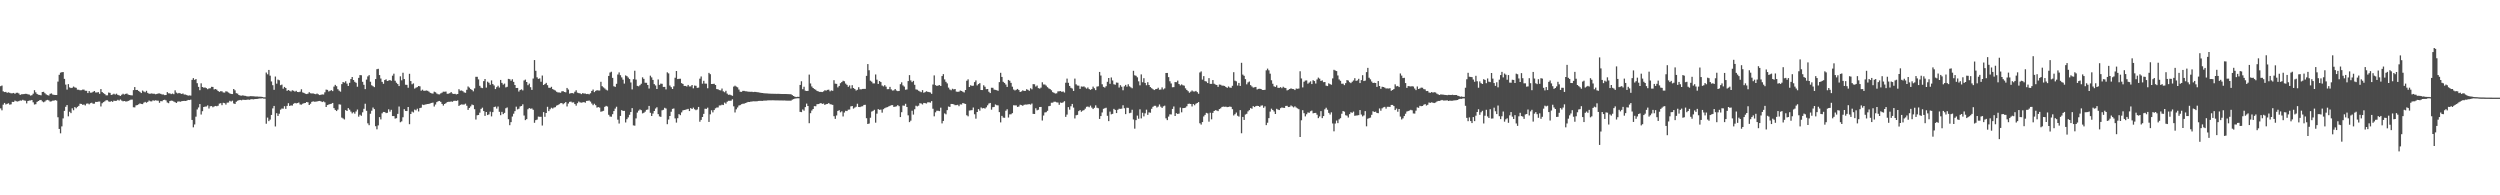<?xml version="1.0" encoding="UTF-8"?>
<svg xmlns="http://www.w3.org/2000/svg" width="1920" height="150">
  <path d="M0 66.190h1v17.082H0zM1 65.707h1v19.025H1zM2 70.134h1v10.252H2zM3 70.708h1v8.363H3zM4 70.573h1v9.680H4zM5 71.260h1v8.535H5zM6 70.896h1v8.416H6zM7 71.267h1v9.130H7zM8 71.674h1v8.448H8zM9 71.638h1v6.583H9zM10 71.361h1v6.960H10zM11 72.034h1v5.230H11zM12 71.255h1v6.526H12zM13 71.221h1v6.757H13zM14 71.766h1v5.910H14zM15 72.887h1v4.280H15zM16 72.395h1v4.919H16zM17 72.345h1v4.319H17zM18 72.231h1v4.928H18zM19 72.054h1v5.326H19zM20 72.073h1v7.336H20zM21 72.434h1v5.122H21zM22 72.668h1v4.546H22zM23 73.428h1v3.747H23zM24 73.112h1v3.662H24zM25 71.926h1v6.686H25zM26 69.273h1v11.025H26zM27 70.917h1v9.119H27zM28 72.139h1v6.077H28zM29 72.768h1v4.809H29zM30 72.915h1v4.054H30zM31 73.190h1v3.582H31zM32 70.660h1v7.237H32zM33 70.489h1v8.068H33zM34 71.562h1v6.420H34zM35 72.523h1v4.539H35zM36 73.050h1v3.662H36zM37 73.359h1v3.733H37zM38 72.029h1v6.001H38zM39 71.729h1v6.111H39zM40 72.576h1v4.720H40zM41 72.858h1v4.381H41zM42 72.947h1v3.955H42zM43 72.942h1v4.298H43zM44 62.663h1v27.391H44zM45 57.452h1v41.582H45zM46 55.822h1v46.585H46zM47 55.424h1v41.648H47zM48 55.337h1v35.617H48zM49 60.562h1v24.566H49zM50 64.989h1v17.054H50zM51 68.839h1v11.852H51zM52 64.611h1v24.722H52zM53 67.131h1v18.705H53zM54 67.641h1v19.261H54zM55 67.401h1v15.800H55zM56 66.472h1v18.219H56zM57 67.122h1v15.104H57zM58 67.456h1v15.697H58zM59 68.852h1v13.202H59zM60 68.923h1v12.371H60zM61 69.319h1v10.368H61zM62 69.278h1v10.547H62zM63 68.809h1v11.671H63zM64 68.834h1v11.465H64zM65 69.669h1v11.314H65zM66 69.759h1v9.858H66zM67 71.471h1v7.986H67zM68 69.923h1v10.188H68zM69 71.146h1v8.116H69zM70 71.100h1v7.794H70zM71 70.528h1v9.119H71zM72 69.894h1v9.709H72zM73 70.992h1v7.253H73zM74 71.017h1v7.299H74zM75 70.752h1v7.276H75zM76 72.036h1v5.953H76zM77 68.420h1v13.342H77zM78 70.704h1v8.604H78zM79 71.503h1v6.935H79zM80 72.235h1v5.573H80zM81 73.226h1v3.779H81zM82 73.231h1v3.781H82zM83 71.049h1v6.878H83zM84 71.322h1v6.915H84zM85 72.906h1v4.745H85zM86 72.626h1v5.626H86zM87 71.983h1v5.306H87zM88 72.604h1v4.907H88zM89 71.926h1v5.489H89zM90 72.862h1v3.779H90zM91 73.224h1v4.038H91zM92 73.659h1v2.728H92zM93 72.778h1v4.500H93zM94 71.981h1v5.857H94zM95 72.617h1v4.944H95zM96 72.112h1v5.825H96zM97 71.832h1v6.070H97zM98 72.638h1v4.903H98zM99 72.961h1v4.074H99zM100 73.171h1v3.397H100zM101 73.270h1v3.227H101zM102 69.221h1v13.168H102zM103 66.884h1v15.573H103zM104 69.106h1v11.859H104zM105 69.054h1v11.641H105zM106 69.827h1v10.291H106zM107 70.532h1v8.869H107zM108 71.496h1v8.313H108zM109 69.523h1v10.471H109zM110 70.290h1v8.558H110zM111 70.841h1v7.377H111zM112 69.713h1v9.162H112zM113 71.299h1v6.958H113zM114 71.992h1v5.228H114zM115 71.947h1v5.878H115zM116 71.718h1v6.148H116zM117 71.965h1v5.074H117zM118 72.011h1v5.356H118zM119 72.421h1v4.598H119zM120 72.150h1v5.132H120zM121 71.761h1v5.548H121zM122 71.748h1v7.182H122zM123 72.089h1v5.589H123zM124 72.572h1v5.225H124zM125 72.558h1v4.298H125zM126 73.084h1v3.513H126zM127 72.949h1v4.177H127zM128 70.779h1v7.984H128zM129 71.704h1v7.556H129zM130 71.722h1v5.912H130zM131 72.292h1v4.953H131zM132 71.844h1v5.571H132zM133 72.366h1v5.599H133zM134 69.379h1v9.105H134zM135 71.111h1v7.977H135zM136 71.773h1v6.242H136zM137 71.391h1v6.491H137zM138 71.748h1v6.361H138zM139 72.160h1v5.621H139zM140 71.757h1v5.788H140zM141 72.601h1v4.884H141zM142 72.583h1v4.987H142zM143 73.002h1v4.312H143zM144 73.469h1v3.294H144zM145 73.272h1v3.598H145zM146 73.444h1v3.099H146zM147 61.313h1v30.808H147zM148 60.004h1v37.801H148zM149 61.349h1v34.223H149zM150 60.715h1v28.885H150zM151 63.883h1v20.192H151zM152 66.708h1v15.834H152zM153 69.250h1v10.687H153zM154 64.000h1v23.969H154zM155 66.829h1v18.579H155zM156 67.337h1v14.839H156zM157 67.152h1v14.715H157zM158 67.703h1v14.076H158zM159 68.527h1v12.438H159zM160 67.896h1v15.468H160zM161 67.809h1v13.795H161zM162 66.662h1v14.809H162zM163 66.772h1v15.601H163zM164 68.660h1v13.088H164zM165 68.367h1v12.985H165zM166 68.868h1v12.737H166zM167 69.882h1v11.305H167zM168 70.541h1v9.007H168zM169 70.026h1v9.215H169zM170 70.152h1v10.655H170zM171 71.024h1v7.910H171zM172 71.134h1v8.084H172zM173 70.070h1v10.261H173zM174 70.370h1v8.501H174zM175 71.072h1v7.661H175zM176 71.706h1v5.729H176zM177 72.144h1v5.816H177zM178 72.228h1v5.102H178zM179 68.351h1v11.099H179zM180 69.386h1v10.490H180zM181 71.581h1v6.553H181zM182 71.899h1v5.463H182zM183 72.961h1v4.001H183zM184 73.380h1v3.383H184zM185 73.460h1v3.600H185zM186 73.196h1v3.406H186zM187 73.499h1v3.211H187zM188 73.604h1v3.143H188zM189 73.956h1v2.705H189zM190 74.075h1v2.383H190zM191 73.993h1v2.637H191zM192 73.810h1v2.504H192zM193 73.881h1v2.236H193zM194 73.940h1v2.378H194zM195 74.023h1v2.090H195zM196 74.142h1v1.909H196zM197 74.066h1v1.902H197zM198 74.231h1v1.534H198zM199 74.242h1v1.369H199zM200 74.313h1v1.305H200zM201 74.428h1v1.028H201zM202 74.723h1v1.000H202zM203 74.757h1v1.000H203zM204 55.705h1v39.339H204zM205 57.067h1v33.255H205zM206 53.721h1v39.320H206zM207 58.131h1v33.740H207zM208 62.585h1v25.686H208zM209 65.437h1v17.791H209zM210 68.978h1v12.364H210zM211 58.754h1v38.364H211zM212 64.247h1v22.715H212zM213 61.146h1v27.869H213zM214 61.665h1v25.699H214zM215 65.428h1v18.789H215zM216 64.996h1v18.336H216zM217 68.104h1v15.363H217zM218 66.765h1v14.802H218zM219 67.584h1v16.027H219zM220 69.747h1v11.545H220zM221 69.122h1v10.140H221zM222 69.688h1v11.689H222zM223 70.246h1v10.696H223zM224 69.319h1v11.808H224zM225 69.660h1v10.053H225zM226 70.345h1v8.684H226zM227 69.729h1v9.661H227zM228 70.667h1v8.471H228zM229 70.766h1v8.002H229zM230 70.415h1v9.808H230zM231 68.536h1v11.865H231zM232 70.953h1v8.737H232zM233 71.386h1v7.865H233zM234 71.981h1v7.132H234zM235 72.247h1v6.077H235zM236 71.924h1v6.686H236zM237 70.802h1v9.826H237zM238 71.626h1v8.045H238zM239 71.793h1v6.427H239zM240 71.727h1v6.084H240zM241 72.112h1v6.027H241zM242 72.370h1v5.736H242zM243 71.851h1v6.088H243zM244 72.425h1v5.219H244zM245 73.004h1v4.520H245zM246 72.762h1v5.068H246zM247 72.505h1v5.873H247zM248 72.620h1v5.230H248zM249 70.933h1v7.663H249zM250 68.822h1v13.378H250zM251 69.008h1v11.662H251zM252 70.253h1v10.025H252zM253 69.738h1v10.197H253zM254 69.205h1v10.478H254zM255 70.010h1v9.018H255zM256 66.534h1v16.512H256zM257 65.170h1v19.240H257zM258 66.209h1v19.084H258zM259 68.509h1v15.679H259zM260 69.637h1v10.492H260zM261 70.386h1v9.947H261zM262 64.611h1v25.699H262zM263 62.984h1v27.981H263zM264 63.506h1v28.256H264zM265 62.421h1v22.119H265zM266 64.217h1v21.055H266zM267 65.993h1v17.054H267zM268 63.611h1v20.607H268zM269 60.718h1v25.008H269zM270 59.150h1v27.956H270zM271 61.448h1v24.701H271zM272 62.837h1v24.440H272zM273 63.613h1v21.987H273zM274 66.593h1v17.507H274zM275 59.818h1v29.771H275zM276 57.628h1v30.497H276zM277 57.804h1v31.128H277zM278 62.823h1v23.456H278zM279 65.135h1v18.414H279zM280 68.463h1v11.206H280zM281 61.121h1v23.971H281zM282 58.658h1v36.084H282zM283 57.690h1v38.453H283zM284 62.762h1v24.596H284zM285 65.467h1v19.563H285zM286 66.225h1v16.363H286zM287 66.939h1v16.855H287zM288 60.741h1v36.166H288zM289 53.121h1v46.221H289zM290 52.819h1v43.477H290zM291 57.674h1v32.271H291zM292 60.317h1v31.385H292zM293 62.865h1v24.159H293zM294 64.336h1v21.650H294zM295 61.485h1v24.559H295zM296 60.926h1v25.972H296zM297 62.196h1v24.438H297zM298 61.844h1v22.126H298zM299 61.439h1v24.326H299zM300 62.050h1v22.261H300zM301 58.115h1v31.000H301zM302 56.573h1v32.582H302zM303 62.016h1v29.080H303zM304 63.526h1v27.256H304zM305 64.545h1v22.900H305zM306 66.085h1v15.720H306zM307 58.644h1v35.278H307zM308 61.695h1v31.556H308zM309 55.879h1v34.163H309zM310 60.741h1v23.104H310zM311 65.092h1v20.092H311zM312 65.186h1v20.121H312zM313 67.385h1v14.786H313zM314 56.678h1v38.721H314zM315 62.247h1v25.299H315zM316 64.696h1v21.003H316zM317 64.048h1v22.312H317zM318 68.069h1v16.118H318zM319 67.348h1v17.407H319zM320 66.909h1v16.590H320zM321 66.060h1v19.522H321zM322 66.309h1v16.699H322zM323 69.621h1v13.058H323zM324 68.880h1v11.453H324zM325 69.745h1v10.966H325zM326 69.697h1v10.607H326zM327 69.500h1v10.581H327zM328 69.715h1v10.172H328zM329 70.393h1v9.357H329zM330 71.306h1v8.077H330zM331 71.674h1v7.404H331zM332 71.883h1v6.901H332zM333 70.390h1v11.403H333zM334 70.871h1v9.426H334zM335 71.848h1v6.574H335zM336 72.404h1v5.363H336zM337 72.485h1v5.019H337zM338 71.718h1v6.500H338zM339 71.155h1v8.672H339zM340 70.381h1v10.716H340zM341 70.454h1v9.398H341zM342 70.276h1v8.959H342zM343 72.038h1v6.358H343zM344 71.919h1v6.260H344zM345 71.551h1v6.631H345zM346 70.724h1v7.176H346zM347 71.844h1v6.356H347zM348 72.189h1v5.276H348zM349 72.025h1v5.344H349zM350 72.489h1v5.003H350zM351 72.171h1v4.932H351zM352 68.516h1v12.834H352zM353 69.619h1v10.902H353zM354 69.502h1v10.657H354zM355 70.017h1v10.300H355zM356 70.985h1v9.311H356zM357 71.260h1v8.352H357zM358 68.962h1v12.239H358zM359 66.380h1v18.022H359zM360 67.291h1v15.580H360zM361 68.404h1v13.314H361zM362 69.058h1v11.204H362zM363 70.134h1v10.629H363zM364 67.914h1v15.949H364zM365 58.967h1v32.822H365zM366 58.983h1v29.549H366zM367 60.974h1v27.324H367zM368 65.918h1v20.595H368zM369 67.314h1v16.317H369zM370 67.699h1v14.978H370zM371 62.311h1v22.966H371zM372 60.679h1v28.299H372zM373 67.294h1v18.732H373zM374 62.720h1v25.637H374zM375 63.531h1v24.335H375zM376 65.094h1v20.668H376zM377 61.750h1v27.665H377zM378 64.556h1v21.572H378zM379 65.643h1v16.567H379zM380 68.399h1v13.449H380zM381 66.955h1v16.450H381zM382 65.829h1v16.004H382zM383 67.236h1v18.615H383zM384 61.400h1v27.070H384zM385 63.620h1v22.277H385zM386 64.996h1v22.669H386zM387 64.185h1v22.502H387zM388 67.113h1v16.038H388zM389 66.644h1v15.894H389zM390 60.555h1v30.993H390zM391 60.848h1v35.301H391zM392 62.025h1v31.763H392zM393 60.860h1v28.627H393zM394 62.860h1v24.509H394zM395 65.266h1v20.110H395zM396 67.559h1v14.383H396zM397 67.520h1v16.475H397zM398 70.310h1v13.211H398zM399 69.127h1v12.641H399zM400 68.619h1v12.804H400zM401 69.422h1v10.710H401zM402 61.821h1v26.896H402zM403 61.123h1v31.117H403zM404 62.995h1v28.496H404zM405 65.449h1v18.460H405zM406 64.194h1v18.798H406zM407 66.953h1v16.562H407zM408 69.024h1v14.278H408zM409 60.326h1v23.978H409zM410 46.117h1v48.169H410zM411 54.394h1v37.844H411zM412 59.386h1v32.454H412zM413 60.571h1v28.970H413zM414 60.201h1v29.515H414zM415 62.750h1v26.965H415zM416 57.992h1v38.402H416zM417 65.279h1v20.851H417zM418 64.549h1v25.177H418zM419 63.636h1v23.129H419zM420 65.408h1v16.590H420zM421 67.360h1v18.009H421zM422 67.490h1v16.409H422zM423 66.657h1v16.104H423zM424 68.399h1v14.935H424zM425 68.971h1v13.614H425zM426 69.511h1v12.808H426zM427 70.454h1v10.623H427zM428 70.979h1v9.689H428zM429 70.999h1v9.009H429zM430 71.230h1v8.011H430zM431 70.139h1v9.013H431zM432 69.985h1v10.078H432zM433 70.644h1v8.636H433zM434 70.928h1v7.482H434zM435 67.554h1v14.223H435zM436 68.779h1v10.732H436zM437 71.887h1v6.333H437zM438 71.503h1v6.544H438zM439 71.475h1v7.283H439zM440 71.782h1v6.800H440zM441 70.429h1v9.469H441zM442 69.328h1v11.822H442zM443 71.162h1v8.096H443zM444 71.510h1v6.441H444zM445 71.684h1v6.935H445zM446 72.318h1v6.519H446zM447 71.512h1v7.148H447zM448 71.846h1v6.548H448zM449 71.855h1v7.063H449zM450 72.253h1v5.264H450zM451 72.093h1v5.326H451zM452 72.439h1v4.791H452zM453 71.633h1v6.390H453zM454 69.862h1v9.659H454zM455 68.774h1v12.032H455zM456 70.745h1v8.929H456zM457 69.809h1v10.989H457zM458 69.267h1v13.388H458zM459 69.477h1v12.770H459zM460 69.550h1v13.079H460zM461 62.835h1v22.996H461zM462 66.183h1v19.304H462zM463 67.145h1v17.954H463zM464 67.962h1v14.102H464zM465 68.889h1v12.417H465zM466 69.461h1v12.346H466zM467 58.331h1v29.810H467zM468 55.687h1v33.806H468zM469 55.083h1v34.573H469zM470 59.789h1v27.894H470zM471 66.261h1v19.014H471zM472 66.689h1v16.738H472zM473 64.368h1v17.606H473zM474 57.250h1v34.678H474zM475 55.598h1v39.293H475zM476 57.742h1v31.309H476zM477 59.452h1v25.138H477zM478 61.187h1v24.001H478zM479 64.199h1v20.938H479zM480 57.891h1v36.166H480zM481 58.470h1v33.072H481zM482 59.569h1v30.579H482zM483 60.722h1v27.430H483zM484 63.352h1v22.669H484zM485 68.674h1v14.383H485zM486 60.802h1v35.514H486zM487 54.311h1v42.200H487zM488 61.127h1v29.787H488zM489 65.943h1v20.515H489zM490 66.286h1v18.705H490zM491 65.442h1v18.634H491zM492 64.297h1v20.346H492zM493 59.397h1v27.709H493zM494 60.553h1v26.054H494zM495 63.556h1v22.225H495zM496 63.581h1v20.794H496zM497 65.270h1v18.851H497zM498 67.969h1v13.401H498zM499 58.115h1v28.533H499zM500 59.459h1v29.631H500zM501 61.404h1v25.807H501zM502 64.622h1v20.616H502zM503 65.655h1v17.716H503zM504 68.372h1v14.026H504zM505 61.013h1v26.619H505zM506 65.163h1v24.237H506zM507 64.194h1v25.567H507zM508 64.350h1v20.410H508zM509 66.765h1v17.544H509zM510 66.728h1v16.047H510zM511 68.646h1v14.681H511zM512 55.527h1v39.842H512zM513 56.385h1v35.441H513zM514 65.707h1v23.385H514zM515 66.959h1v18.858H515zM516 68.358h1v15.260H516zM517 66.325h1v16.976H517zM518 59.697h1v31.245H518zM519 54.547h1v39.593H519zM520 60.741h1v30.018H520zM521 60.509h1v27.137H521zM522 60.484h1v27.984H522zM523 63.837h1v22.483H523zM524 64.465h1v20.318H524zM525 65.984h1v18.476H525zM526 65.975h1v18.295H526zM527 66.447h1v17.526H527zM528 65.222h1v18.393H528zM529 66.422h1v18.895H529zM530 66.337h1v16.670H530zM531 65.305h1v18.407H531zM532 67.825h1v14.802H532zM533 65.712h1v18.219H533zM534 65.916h1v18.718H534zM535 67.470h1v16.622H535zM536 67.284h1v14.829H536zM537 60.418h1v33.085H537zM538 58.708h1v33.333H538zM539 64.279h1v25.585H539zM540 62.061h1v25.395H540zM541 64.206h1v19.279H541zM542 64.281h1v19.332H542zM543 67.781h1v14.894H543zM544 55.962h1v37.665H544zM545 57.003h1v30.812H545zM546 64.497h1v20.176H546zM547 64.455h1v21.881H547zM548 64.304h1v20.224H548zM549 65.275h1v17.919H549zM550 68.406h1v14.157H550zM551 68.614h1v13.932H551zM552 69.200h1v11.799H552zM553 69.402h1v11.534H553zM554 68.015h1v12.344H554zM555 70.145h1v10.547H555zM556 70.853h1v7.929H556zM557 69.729h1v9.874H557zM558 71.867h1v6.253H558zM559 72.800h1v4.626H559zM560 72.668h1v4.761H560zM561 73.091h1v4.234H561zM562 73.563h1v2.744H562zM563 66.504h1v15.164H563zM564 65.781h1v20.586H564zM565 66.499h1v17.487H565zM566 67.051h1v15.473H566zM567 68.758h1v12.303H567zM568 70.473h1v10.293H568zM569 70.535h1v9.480H569zM570 69.798h1v9.851H570zM571 69.786h1v9.815H571zM572 70.070h1v9.100H572zM573 70.125h1v8.652H573zM574 70.404h1v7.858H574zM575 70.454h1v7.871H575zM576 70.502h1v7.565H576zM577 70.475h1v7.482H577zM578 70.702h1v7.077H578zM579 70.576h1v7.244H579zM580 70.612h1v7.230H580zM581 70.814h1v6.951H581zM582 70.912h1v6.585H582zM583 71.109h1v6.361H583zM584 71.299h1v6.150H584zM585 71.413h1v6.127H585zM586 71.555h1v5.766H586zM587 71.677h1v5.594H587zM588 71.713h1v5.528H588zM589 71.777h1v5.319H589zM590 71.876h1v5.203H590zM591 71.938h1v5.136H591zM592 72.002h1v5.040H592zM593 71.995h1v5.029H593zM594 72.036h1v5.042H594zM595 72.038h1v5.077H595zM596 72.066h1v5.049H596zM597 72.063h1v5.051H597zM598 72.082h1v5.058H598zM599 72.134h1v5.008H599zM600 72.176h1v4.990H600zM601 72.171h1v5.015H601zM602 72.201h1v4.981H602zM603 72.215h1v5.024H603zM604 72.231h1v5.070H604zM605 72.292h1v5.024H605zM606 72.327h1v4.992H606zM607 72.404h1v4.926H607zM608 73.071h1v3.484H608zM609 73.737h1v2.408H609zM610 74.304h1v1.433H610zM611 74.545h1v1.051H611zM612 74.357h1v1.094H612zM613 74.398h1v1.053H613zM614 65.206h1v20.705H614zM615 62.409h1v23.712H615zM616 68.518h1v15.532H616zM617 66.614h1v18.391H617zM618 69.649h1v12.614H618zM619 69.887h1v9.691H619zM620 69.779h1v11.605H620zM621 57.294h1v37.334H621zM622 64.117h1v22.806H622zM623 66.412h1v18.494H623zM624 67.589h1v16.114H624zM625 68.417h1v13.111H625zM626 68.896h1v12.703H626zM627 69.823h1v10.227H627zM628 70.182h1v9.723H628zM629 70.548h1v8.995H629zM630 70.576h1v8.544H630zM631 70.706h1v9.121H631zM632 70.141h1v9.387H632zM633 69.305h1v11.305H633zM634 69.566h1v10.385H634zM635 69.017h1v10.810H635zM636 68.855h1v10.316H636zM637 70.136h1v9.881H637zM638 69.443h1v10.776H638zM639 69.722h1v10.831H639zM640 61.585h1v27.656H640zM641 64.249h1v27.041H641zM642 64.423h1v24.230H642zM643 67.138h1v18.048H643zM644 65.980h1v18.643H644zM645 63.895h1v22.387H645zM646 63.018h1v22.488H646zM647 62.022h1v27.443H647zM648 62.437h1v24.008H648zM649 64.204h1v20.895H649zM650 65.158h1v20.167H650zM651 66.671h1v17.553H651zM652 65.593h1v18.512H652zM653 67.980h1v13.719H653zM654 65.412h1v16.013H654zM655 67.566h1v15.818H655zM656 68.367h1v14.287H656zM657 69.555h1v12.433H657zM658 68.978h1v10.705H658zM659 66.973h1v15.223H659zM660 68.612h1v13.642H660zM661 68.612h1v13.177H661zM662 68.307h1v13.305H662zM663 68.269h1v12.339H663zM664 68.234h1v12.264H664zM665 58.262h1v32.536H665zM666 49.196h1v46.059H666zM667 53.970h1v40.883H667zM668 61.972h1v28.467H668zM669 62.730h1v22.982H669zM670 64.030h1v21.140H670zM671 64.034h1v20.314H671zM672 57.175h1v37.050H672zM673 61.178h1v26.109H673zM674 64.465h1v19.352H674zM675 62.272h1v22.113H675zM676 63.041h1v21.156H676zM677 65.694h1v20.858H677zM678 66.371h1v17.494H678zM679 65.366h1v17.739H679zM680 66.573h1v15.997H680zM681 68.495h1v13.777H681zM682 68.477h1v13.280H682zM683 66.730h1v14.589H683zM684 68.633h1v12.184H684zM685 69.514h1v11.243H685zM686 69.379h1v12.747H686zM687 68.337h1v13.589H687zM688 69.553h1v12.101H688zM689 69.997h1v10.744H689zM690 69.818h1v11.719H690zM691 64.680h1v25.242H691zM692 63.229h1v22.962H692zM693 65.561h1v15.491H693zM694 66.488h1v14.699H694zM695 68.937h1v10.764H695zM696 68.715h1v13.436H696zM697 62.276h1v26.324H697zM698 57.692h1v36.095H698zM699 61.755h1v30.904H699zM700 63.096h1v21.959H700zM701 62.116h1v25.912H701zM702 65.110h1v18.807H702zM703 68.678h1v12.504H703zM704 68.916h1v12.818H704zM705 69.678h1v11.499H705zM706 70.230h1v9.025H706zM707 70.784h1v8.707H707zM708 69.212h1v11.025H708zM709 71.205h1v7.826H709zM710 70.768h1v8.430H710zM711 70.102h1v9.437H711zM712 70.507h1v8.093H712zM713 70.731h1v7.828H713zM714 71.004h1v7.869H714zM715 72.043h1v5.619H715zM716 64.936h1v18.569H716zM717 57.882h1v31.467H717zM718 65.396h1v20.868H718zM719 66.000h1v19.043H719zM720 65.680h1v19.361H720zM721 65.343h1v20.027H721zM722 66.067h1v16.619H722zM723 58.440h1v36.308H723zM724 56.932h1v35.940H724zM725 60.958h1v26.136H725zM726 62.807h1v24.990H726zM727 64.025h1v20.561H727zM728 67.289h1v14.527H728zM729 68.713h1v13.401H729zM730 69.301h1v10.526H730zM731 68.159h1v11.714H731zM732 68.658h1v11.492H732zM733 68.358h1v12.438H733zM734 70.363h1v10.359H734zM735 70.516h1v9.979H735zM736 70.397h1v11.174H736zM737 69.543h1v10.657H737zM738 69.850h1v10.421H738zM739 70.443h1v8.654H739zM740 71.027h1v8.464H740zM741 69.104h1v10.737H741zM742 61.995h1v26.526H742zM743 60.951h1v28.416H743zM744 66.806h1v18.073H744zM745 65.462h1v19.249H745zM746 65.934h1v18.668H746zM747 65.774h1v16.821H747zM748 63.055h1v24.706H748zM749 61.736h1v29.389H749zM750 65.607h1v20.433H750zM751 64.542h1v19.242H751zM752 63.821h1v21.158H752zM753 69.118h1v13.429H753zM754 69.182h1v14.049H754zM755 65.460h1v17.519H755zM756 66.600h1v16.809H756zM757 68.500h1v13.912H757zM758 68.346h1v12.550H758zM759 70.427h1v9.103H759zM760 71.500h1v7.578H760zM761 67.358h1v16.860H761zM762 67.440h1v14.871H762zM763 68.825h1v13.298H763zM764 69.038h1v11.167H764zM765 69.273h1v11.497H765zM766 69.711h1v11.245H766zM767 63.089h1v23.035H767zM768 55.891h1v38.125H768zM769 59.068h1v29.902H769zM770 62.837h1v27.485H770zM771 63.698h1v26.787H771zM772 64.909h1v20.153H772zM773 66.776h1v17.134H773zM774 61.409h1v28.858H774zM775 62.020h1v25.816H775zM776 63.661h1v24.095H776zM777 66.547h1v20.318H777zM778 68.749h1v12.074H778zM779 69.486h1v11.479H779zM780 68.932h1v12.014H780zM781 68.307h1v13.797H781zM782 69.184h1v12.612H782zM783 70.638h1v9.773H783zM784 70.189h1v10.545H784zM785 69.365h1v11.872H785zM786 69.825h1v10.684H786zM787 69.786h1v10.513H787zM788 68.500h1v11.826H788zM789 69.010h1v11.110H789zM790 69.717h1v10.282H790zM791 67.781h1v12.577H791zM792 68.600h1v10.909H792zM793 64.600h1v22.863H793zM794 64.703h1v22.827H794zM795 66.467h1v16.681H795zM796 65.687h1v19.030H796zM797 67.662h1v16.599H797zM798 68.044h1v14.108H798zM799 67.291h1v14.823H799zM800 63.160h1v29.423H800zM801 64.877h1v23.843H801zM802 64.938h1v21.440H802zM803 65.726h1v20.423H803zM804 66.957h1v18.130H804zM805 67.912h1v13.658H805zM806 68.394h1v12.916H806zM807 69.301h1v9.583H807zM808 70.779h1v8.045H808zM809 71.288h1v6.867H809zM810 71.812h1v6.329H810zM811 71.688h1v6.921H811zM812 70.200h1v8.565H812zM813 70.086h1v10.401H813zM814 69.960h1v8.764H814zM815 70.537h1v8.526H815zM816 70.230h1v8.347H816zM817 71.079h1v6.626H817zM818 63.547h1v26.228H818zM819 60.342h1v27.697H819zM820 63.574h1v18.700H820zM821 66.021h1v18.196H821zM822 67.456h1v14.159H822zM823 67.978h1v11.854H823zM824 69.850h1v12.802H824zM825 60.390h1v30.570H825zM826 64.748h1v23.793H826zM827 65.696h1v22.536H827zM828 65.778h1v19.567H828zM829 68.241h1v16.278H829zM830 66.415h1v19.403H830zM831 66.557h1v18.428H831zM832 66.373h1v18.196H832zM833 67.177h1v16.297H833zM834 68.051h1v13.969H834zM835 67.179h1v14.656H835zM836 68.417h1v13.944H836zM837 69.003h1v12.078H837zM838 68.397h1v14.248H838zM839 66.499h1v17.247H839zM840 67.806h1v14.983H840zM841 69.246h1v11.664H841zM842 66.522h1v16.235H842zM843 66.264h1v16.864H843zM844 55.266h1v36.070H844zM845 58.035h1v31.126H845zM846 64.709h1v21.678H846zM847 66.710h1v16.864H847zM848 67.262h1v15.885H848zM849 66.181h1v16.580H849zM850 62.812h1v26.118H850zM851 59.880h1v33.175H851zM852 64.350h1v21.341H852zM853 59.484h1v28.322H853zM854 61.812h1v25.642H854zM855 64.732h1v18.890H855zM856 65.055h1v19.375H856zM857 63.361h1v23.493H857zM858 63.535h1v20.806H858zM859 67.236h1v16.292H859zM860 65.410h1v18.199H860zM861 66.637h1v16.832H861zM862 69.326h1v11.511H862zM863 66.312h1v16.818H863zM864 65.197h1v22.440H864zM865 66.547h1v16.178H865zM866 64.707h1v18.153H866zM867 66.286h1v20.648H867zM868 67.065h1v19.497H868zM869 67.804h1v16.452H869zM870 54.382h1v37.384H870zM871 57.804h1v40.993H871zM872 58.191h1v34.065H872zM873 59.399h1v29.361H873zM874 62.487h1v28.725H874zM875 65.559h1v18.421H875zM876 57.159h1v33.795H876zM877 63.158h1v23.406H877zM878 60.047h1v29.334H878zM879 63.680h1v23.337H879zM880 65.465h1v18.759H880zM881 63.105h1v25.106H881zM882 65.279h1v21.041H882zM883 66.888h1v19.709H883zM884 67.754h1v15.811H884zM885 68.525h1v13.509H885zM886 69.177h1v12.062H886zM887 68.516h1v12.731H887zM888 68.287h1v14.287H888zM889 67.358h1v14.523H889zM890 68.896h1v11.330H890zM891 68.749h1v13.156H891zM892 67.106h1v15.784H892zM893 68.678h1v12.992H893zM894 67.870h1v13.298H894zM895 56.060h1v34.820H895zM896 55.991h1v36.251H896zM897 59.239h1v30.302H897zM898 62.428h1v25.402H898zM899 64.091h1v23.822H899zM900 67.019h1v16.624H900zM901 66.895h1v14.891H901zM902 63.050h1v26.015H902zM903 63.142h1v23.783H903zM904 61.897h1v25.660H904zM905 64.499h1v22.724H905zM906 65.607h1v16.958H906zM907 64.838h1v21.419H907zM908 65.474h1v17.553H908zM909 65.778h1v17.157H909zM910 67.820h1v14.807H910zM911 69.072h1v12.541H911zM912 70.017h1v9.773H912zM913 71.228h1v8.409H913zM914 70.409h1v9.455H914zM915 69.461h1v12.305H915zM916 70.239h1v9.684H916zM917 70.280h1v10.565H917zM918 69.775h1v9.911H918zM919 70.754h1v8.336H919zM920 71.992h1v6.390H920zM921 55.673h1v38.995H921zM922 54.849h1v40.858H922zM923 61.153h1v32.619H923zM924 58.470h1v30.996H924zM925 62.302h1v25.903H925zM926 62.615h1v24.054H926zM927 63.785h1v23.289H927zM928 60.029h1v33.433H928zM929 64.412h1v22.170H929zM930 64.426h1v27.231H930zM931 61.485h1v25.207H931zM932 64.332h1v20.927H932zM933 64.941h1v19.622H933zM934 65.275h1v19.625H934zM935 66.717h1v18.643H935zM936 64.945h1v18.801H936zM937 65.085h1v18.098H937zM938 65.765h1v16.370H938zM939 65.801h1v16.075H939zM940 65.977h1v16.040H940zM941 66.836h1v15.102H941zM942 67.484h1v14.777H942zM943 66.412h1v15.704H943zM944 67.232h1v14.571H944zM945 67.442h1v14.623H945zM946 65.891h1v17.986H946zM947 55.437h1v33.232H947zM948 61.931h1v25.752H948zM949 62.448h1v23.957H949zM950 65.666h1v23.227H950zM951 63.696h1v25.864H951zM952 65.993h1v18.585H952zM953 48.221h1v54.115H953zM954 57.314h1v32.504H954zM955 58.218h1v33.914H955zM956 60.752h1v27.203H956zM957 64.785h1v22.600H957zM958 63.258h1v22.305H958zM959 62.613h1v21.962H959zM960 65.387h1v17.681H960zM961 66.405h1v17.111H961zM962 67.280h1v14.241H962zM963 67.012h1v15.239H963zM964 66.751h1v14.742H964zM965 68.706h1v12.570H965zM966 68.275h1v13.143H966zM967 68.150h1v13.983H967zM968 68.344h1v12.774H968zM969 69.063h1v11.859H969zM970 69.102h1v13.687H970zM971 68.971h1v12.689H971zM972 54.000h1v42.094H972zM973 52.709h1v41.554H973zM974 54.034h1v36.672H974zM975 56.582h1v29.103H975zM976 61.652h1v21.829H976zM977 64.311h1v20.165H977zM978 66.291h1v19.311H978zM979 66.756h1v20.792H979zM980 65.522h1v18.050H980zM981 67.429h1v16.734H981zM982 67.472h1v17.043H982zM983 66.936h1v16.164H983zM984 67.731h1v14.807H984zM985 66.589h1v16.180H985zM986 67.369h1v15.546H986zM987 67.628h1v13.742H987zM988 69.429h1v11.815H988zM989 68.948h1v13.271H989zM990 68.372h1v13.690H990zM991 67.845h1v13.165H991zM992 68.312h1v13.406H992zM993 68.378h1v14.127H993zM994 69.180h1v12.490H994zM995 68.005h1v14.585H995zM996 68.214h1v15.040H996zM997 67.971h1v15.905H997zM998 54.751h1v50.488H998zM999 60.265h1v32.106H999zM1000 67.104h1v17.551H1000zM1001 62.762h1v24.161H1001zM1002 61.860h1v27.528H1002zM1003 61.723h1v26.047H1003zM1004 64.279h1v22.103H1004zM1005 63.396h1v23.243H1005zM1006 62.441h1v23.003H1006zM1007 64.554h1v20.407H1007zM1008 61.604h1v25.454H1008zM1009 62.270h1v24.516H1009zM1010 64.135h1v22.529H1010zM1011 61.054h1v27.059H1011zM1012 59.578h1v31.174H1012zM1013 60.418h1v29.009H1013zM1014 62.169h1v23.175H1014zM1015 61.739h1v29.002H1015zM1016 63.144h1v26.017H1016zM1017 62.977h1v21.014H1017zM1018 65.785h1v16.960H1018zM1019 66.076h1v18.194H1019zM1020 64.002h1v22.662H1020zM1021 64.611h1v23.374H1021zM1022 65.053h1v21.206H1022zM1023 60.194h1v34.640H1023zM1024 53.602h1v47.281H1024zM1025 54.163h1v40.716H1025zM1026 54.588h1v37.997H1026zM1027 57.944h1v36.613H1027zM1028 61.031h1v30.629H1028zM1029 62.057h1v28.727H1029zM1030 64.288h1v23.069H1030zM1031 64.275h1v20.970H1031zM1032 65.366h1v20.382H1032zM1033 63.837h1v24.674H1033zM1034 61.503h1v27.347H1034zM1035 61.874h1v28.384H1035zM1036 63.119h1v24.530H1036zM1037 63.863h1v22.360H1037zM1038 62.753h1v23.891H1038zM1039 61.794h1v23.896H1039zM1040 60.052h1v28.872H1040zM1041 62.112h1v26.631H1041zM1042 61.759h1v26.844H1042zM1043 60.542h1v27.894H1043zM1044 63.794h1v20.735H1044zM1045 61.539h1v26.406H1045zM1046 57.770h1v31.639H1046zM1047 62.254h1v26.361H1047zM1048 61.887h1v23.461H1048zM1049 55.385h1v41.621H1049zM1050 52.137h1v39.073H1050zM1051 59.706h1v31.037H1051zM1052 60.928h1v29.380H1052zM1053 62.595h1v25.583H1053zM1054 63.732h1v21.733H1054zM1055 63.538h1v22.467H1055zM1056 63.760h1v22.023H1056zM1057 66.698h1v20.085H1057zM1058 62.258h1v24.681H1058zM1059 66.055h1v17.256H1059zM1060 68.193h1v16.853H1060zM1061 66.630h1v16.558H1061zM1062 66.813h1v15.637H1062zM1063 67.291h1v14.797H1063zM1064 67.916h1v15.546H1064zM1065 67.886h1v14.141H1065zM1066 68.001h1v14.010H1066zM1067 67.744h1v14.369H1067zM1068 69.660h1v10.911H1068zM1069 69.095h1v11.504H1069zM1070 68.422h1v13.024H1070zM1071 64.790h1v19.762H1071zM1072 66.284h1v17.095H1072zM1073 65.977h1v19.858H1073zM1074 66.882h1v16.848H1074zM1075 56.408h1v33.154H1075zM1076 58.060h1v33.699H1076zM1077 59.969h1v30.934H1077zM1078 59.740h1v29.400H1078zM1079 63.783h1v23.577H1079zM1080 67.504h1v18.155H1080zM1081 66.074h1v19.213H1081zM1082 66.254h1v18.650H1082zM1083 66.405h1v17.910H1083zM1084 66.177h1v18.537H1084zM1085 66.483h1v20.657H1085zM1086 67.994h1v19.252H1086zM1087 69.246h1v15.727H1087zM1088 66.396h1v16.068H1088zM1089 68.337h1v14.438H1089zM1090 67.866h1v13.401H1090zM1091 67.257h1v14.285H1091zM1092 67.360h1v14.033H1092zM1093 68.463h1v11.982H1093zM1094 68.671h1v11.245H1094zM1095 69.919h1v11.122H1095zM1096 69.834h1v10.650H1096zM1097 71.061h1v7.702H1097zM1098 71.262h1v7.716H1098zM1099 70.688h1v7.883H1099zM1100 71.102h1v7.810H1100zM1101 70.802h1v8.331H1101zM1102 71.027h1v7.736H1102zM1103 71.862h1v6.182H1103zM1104 72.448h1v5.056H1104zM1105 72.979h1v4.539H1105zM1106 72.487h1v4.692H1106zM1107 72.581h1v4.175H1107zM1108 72.700h1v4.491H1108zM1109 72.881h1v4.317H1109zM1110 72.954h1v4.186H1110zM1111 73.119h1v3.953H1111zM1112 72.835h1v4.720H1112zM1113 72.915h1v4.369H1113zM1114 72.947h1v4.447H1114zM1115 72.778h1v4.569H1115zM1116 72.993h1v4.184H1116zM1117 72.952h1v4.083H1117zM1118 72.963h1v3.967H1118zM1119 73.466h1v3.337H1119zM1120 73.803h1v2.264H1120zM1121 74.293h1v1.570H1121zM1122 74.105h1v1.849H1122zM1123 74.384h1v1.170H1123zM1124 74.387h1v1.199H1124zM1125 67.383h1v13.889H1125zM1126 60.869h1v29.677H1126zM1127 55.909h1v37.194H1127zM1128 58.919h1v31.252H1128zM1129 59.065h1v33.912H1129zM1130 59.219h1v35.319H1130zM1131 61.095h1v28.791H1131zM1132 62.791h1v30.245H1132zM1133 58.228h1v30.597H1133zM1134 62.389h1v23.616H1134zM1135 67.390h1v16.503H1135zM1136 62.494h1v25.679H1136zM1137 63.918h1v22.296H1137zM1138 64.533h1v20.538H1138zM1139 60.814h1v34.003H1139zM1140 61.393h1v27.491H1140zM1141 63.911h1v20.410H1141zM1142 60.249h1v29.190H1142zM1143 62.734h1v27.878H1143zM1144 63.080h1v20.792H1144zM1145 56.078h1v35.013H1145zM1146 60.356h1v30.607H1146zM1147 63.817h1v18.856H1147zM1148 65.929h1v19.529H1148zM1149 63.176h1v24.429H1149zM1150 67.090h1v13.983H1150zM1151 61.182h1v28.082H1151zM1152 57.662h1v33.816H1152zM1153 55.181h1v34.115H1153zM1154 59.443h1v26.210H1154zM1155 56.488h1v36.970H1155zM1156 57.326h1v34.337H1156zM1157 61.219h1v29.668H1157zM1158 57.628h1v36.670H1158zM1159 63.460h1v25.095H1159zM1160 63.517h1v22.538H1160zM1161 61.240h1v28.368H1161zM1162 61.370h1v30.044H1162zM1163 63.739h1v24.681H1163zM1164 56.598h1v38.238H1164zM1165 57.014h1v39.675H1165zM1166 60.253h1v29.075H1166zM1167 62.961h1v23.667H1167zM1168 56.177h1v32.975H1168zM1169 60.059h1v29.496H1169zM1170 63.984h1v27.327H1170zM1171 63.986h1v23.935H1171zM1172 66.543h1v21.028H1172zM1173 66.337h1v17.768H1173zM1174 60.079h1v28.618H1174zM1175 63.902h1v21.657H1175zM1176 69.271h1v15.072H1176zM1177 55.261h1v38.135H1177zM1178 60.308h1v26.963H1178zM1179 63.972h1v22.158H1179zM1180 64.602h1v23.115H1180zM1181 60.828h1v29.636H1181zM1182 64.382h1v22.676H1182zM1183 60.038h1v31.188H1183zM1184 60.370h1v29.313H1184zM1185 67.449h1v16.015H1185zM1186 69.440h1v11.698H1186zM1187 66.886h1v14.845H1187zM1188 69.184h1v12.005H1188zM1189 62.865h1v23.193H1189zM1190 61.807h1v30.760H1190zM1191 64.064h1v20.835H1191zM1192 66.195h1v14.260H1192zM1193 68.237h1v14.317H1193zM1194 67.607h1v16.093H1194zM1195 66.364h1v23.427H1195zM1196 62.823h1v26.896H1196zM1197 64.748h1v21.875H1197zM1198 69.079h1v13.941H1198zM1199 67.374h1v16.738H1199zM1200 67.451h1v15.116H1200zM1201 70.603h1v9.531H1201zM1202 59.116h1v38.652H1202zM1203 49.798h1v45.035H1203zM1204 59.766h1v31.371H1204zM1205 60.635h1v27.965H1205zM1206 63.725h1v23.438H1206zM1207 63.776h1v20.879H1207zM1208 62.089h1v27.560H1208zM1209 55.190h1v38.304H1209zM1210 60.443h1v28.842H1210zM1211 65.259h1v20.968H1211zM1212 66.142h1v17.951H1212zM1213 67.019h1v16.805H1213zM1214 68.154h1v13.404H1214zM1215 62.670h1v27.231H1215zM1216 61.965h1v31.783H1216zM1217 67.241h1v19.384H1217zM1218 66.531h1v19.103H1218zM1219 65.927h1v20.728H1219zM1220 66.444h1v17.922H1220zM1221 60.063h1v30.046H1221zM1222 61.258h1v28.100H1222zM1223 64.126h1v18.789H1223zM1224 68.564h1v13.371H1224zM1225 67.266h1v15.182H1225zM1226 69.363h1v10.009H1226zM1227 69.729h1v16.249H1227zM1228 44.085h1v67.249H1228zM1229 52.517h1v48.496H1229zM1230 61.414h1v24.672H1230zM1231 63.860h1v23.740H1231zM1232 61.933h1v29.405H1232zM1233 62.659h1v23.687H1233zM1234 59.374h1v27.159H1234zM1235 61.784h1v33.839H1235zM1236 67.628h1v20.275H1236zM1237 65.282h1v23.495H1237zM1238 67.435h1v19.899H1238zM1239 67.989h1v15.074H1239zM1240 69.024h1v12.715H1240zM1241 50.986h1v40.812H1241zM1242 60.617h1v29.412H1242zM1243 66.893h1v17.453H1243zM1244 66.536h1v18.998H1244zM1245 66.135h1v18.226H1245zM1246 67.159h1v14.896H1246zM1247 60.356h1v28.464H1247zM1248 63.682h1v23.198H1248zM1249 69.065h1v13.374H1249zM1250 66.662h1v15.917H1250zM1251 67.875h1v12.465H1251zM1252 71.269h1v7.887H1252zM1253 60.008h1v25.674H1253zM1254 54.057h1v39.579H1254zM1255 63.407h1v25.534H1255zM1256 62.345h1v28.874H1256zM1257 59.669h1v29.760H1257zM1258 63.467h1v24.079H1258zM1259 66.039h1v21.032H1259zM1260 56.596h1v39.693H1260zM1261 60.372h1v34.992H1261zM1262 62.764h1v25.624H1262zM1263 63.762h1v23.518H1263zM1264 66.131h1v18.238H1264zM1265 67.722h1v14.939H1265zM1266 55.035h1v34.509H1266zM1267 61.869h1v26.658H1267zM1268 68.063h1v19.149H1268zM1269 68.051h1v16.345H1269zM1270 64.483h1v22.531H1270zM1271 65.984h1v18.592H1271zM1272 64.371h1v25.647H1272zM1273 61.892h1v31.003H1273zM1274 65.595h1v20.211H1274zM1275 67.291h1v16.390H1275zM1276 67.465h1v15.239H1276zM1277 69.592h1v12.232H1277zM1278 69.587h1v11.916H1278zM1279 57.053h1v39.648H1279zM1280 50.089h1v53.729H1280zM1281 61.743h1v31.531H1281zM1282 63.039h1v26.297H1282zM1283 62.096h1v24.079H1283zM1284 64.030h1v22.033H1284zM1285 63.515h1v21.039H1285zM1286 51.757h1v40.485H1286zM1287 57.552h1v31.444H1287zM1288 65.195h1v18.315H1288zM1289 62.917h1v24.310H1289zM1290 64.698h1v19.693H1290zM1291 66.795h1v16.603H1291zM1292 57.642h1v32.786H1292zM1293 58.092h1v31.987H1293zM1294 63.142h1v19.478H1294zM1295 62.805h1v23.369H1295zM1296 66.593h1v18.675H1296zM1297 67.328h1v16.301H1297zM1298 63.590h1v26.132H1298zM1299 58.990h1v32.213H1299zM1300 65.742h1v22.101H1300zM1301 64.682h1v20.124H1301zM1302 66.465h1v19.469H1302zM1303 69.624h1v13.978H1303zM1304 66.488h1v22.030H1304zM1305 51.867h1v43.804H1305zM1306 59.200h1v32.886H1306zM1307 65.932h1v18.499H1307zM1308 65.504h1v20.851H1308zM1309 63.799h1v24.807H1309zM1310 64.691h1v21.758H1310zM1311 59.631h1v32.181H1311zM1312 60.075h1v32.635H1312zM1313 63.034h1v25.338H1313zM1314 64.190h1v23.653H1314zM1315 63.929h1v23.594H1315zM1316 64.476h1v19.306H1316zM1317 60.116h1v26.031H1317zM1318 55.877h1v37.961H1318zM1319 68.362h1v17.885H1319zM1320 67.896h1v16.409H1320zM1321 65.380h1v21.051H1321zM1322 64.075h1v19.068H1322zM1323 66.378h1v16.864H1323zM1324 56.037h1v37.768H1324zM1325 61.471h1v29.966H1325zM1326 67.976h1v17.153H1326zM1327 67.339h1v14.845H1327zM1328 66.561h1v16.244H1328zM1329 69.118h1v13.493H1329zM1330 52.789h1v38.134H1330zM1331 45.911h1v51.147H1331zM1332 49.097h1v45.866H1332zM1333 55.941h1v29.716H1333zM1334 57.319h1v37.043H1334zM1335 58.484h1v31.895H1335zM1336 61.219h1v30.172H1336zM1337 50.072h1v48.801H1337zM1338 53.123h1v44.390H1338zM1339 65.414h1v24.489H1339zM1340 63.988h1v24.065H1340zM1341 65.641h1v21.147H1341zM1342 68.573h1v13.017H1342zM1343 53.957h1v41.165H1343zM1344 55.831h1v35.740H1344zM1345 59.651h1v30.236H1345zM1346 62.373h1v26.274H1346zM1347 61.203h1v29.838H1347zM1348 63.734h1v23.662H1348zM1349 61.105h1v32.651H1349zM1350 50.828h1v47.640H1350zM1351 52.194h1v42.312H1351zM1352 61.027h1v27.663H1352zM1353 63.158h1v22.792H1353zM1354 65.044h1v19.313H1354zM1355 66.197h1v15.132H1355zM1356 53.348h1v46.086H1356zM1357 55.371h1v33.584H1357zM1358 57.555h1v31.989H1358zM1359 57.058h1v35.514H1359zM1360 56.518h1v38.780H1360zM1361 60.651h1v30.504H1361zM1362 61.166h1v30.794H1362zM1363 56.426h1v37.883H1363zM1364 60.695h1v29.059H1364zM1365 64.224h1v21.078H1365zM1366 63.833h1v25.681H1366zM1367 64.471h1v21.364H1367zM1368 63.512h1v21.845H1368zM1369 51.627h1v42.426H1369zM1370 60.104h1v31.914H1370zM1371 59.823h1v27.148H1371zM1372 61.249h1v28.929H1372zM1373 59.962h1v29.920H1373zM1374 67.381h1v18.787H1374zM1375 62.869h1v29.831H1375zM1376 56.998h1v32.270H1376zM1377 63.924h1v20.135H1377zM1378 66.529h1v16.887H1378zM1379 67.996h1v13.120H1379zM1380 69.344h1v10.726H1380zM1381 54.721h1v33.822H1381zM1382 45.612h1v51.456H1382zM1383 53.201h1v38.764H1383zM1384 56.989h1v32.053H1384zM1385 59.177h1v28.093H1385zM1386 59.818h1v27.986H1386zM1387 61.965h1v28.407H1387zM1388 47.939h1v48.073H1388zM1389 62.208h1v28.709H1389zM1390 65.030h1v21.394H1390zM1391 63.242h1v25.651H1391zM1392 66.454h1v16.887H1392zM1393 69.836h1v11.577H1393zM1394 58.488h1v30.911H1394zM1395 59.960h1v26.162H1395zM1396 65.659h1v16.329H1396zM1397 62.997h1v20.359H1397zM1398 62.668h1v24.834H1398zM1399 62.103h1v25.617H1399zM1400 61.588h1v24.273H1400zM1401 54.765h1v40.993H1401zM1402 55.627h1v38.224H1402zM1403 69.349h1v14.088H1403zM1404 67.570h1v15.383H1404zM1405 68.962h1v13.905H1405zM1406 71.503h1v7.443H1406zM1407 52.695h1v38.164H1407zM1408 48.615h1v41.085H1408zM1409 57.639h1v28.787H1409zM1410 59.452h1v28.572H1410zM1411 57.829h1v26.802H1411zM1412 63.361h1v21.515H1412zM1413 56.797h1v37.050H1413zM1414 56.438h1v38.782H1414zM1415 62.121h1v25.972H1415zM1416 66.016h1v18.453H1416zM1417 62.311h1v26.503H1417zM1418 66.183h1v21.268H1418zM1419 68.033h1v12.781H1419zM1420 58.541h1v29.437H1420zM1421 58.807h1v31.009H1421zM1422 63.863h1v19.574H1422zM1423 64.870h1v21.323H1423zM1424 65.062h1v25.670H1424zM1425 64.446h1v20.311H1425zM1426 58.470h1v36.290H1426zM1427 61.686h1v29.863H1427zM1428 64.570h1v19.288H1428zM1429 68.440h1v12.518H1429zM1430 68.404h1v14.303H1430zM1431 69.843h1v11.572H1431zM1432 60.972h1v27.185H1432zM1433 54.378h1v36.594H1433zM1434 63.400h1v22.893H1434zM1435 60.688h1v23.365H1435zM1436 61.487h1v28.981H1436zM1437 59.875h1v33.868H1437zM1438 65.428h1v17.723H1438zM1439 61.246h1v30.556H1439zM1440 60.748h1v26.221H1440zM1441 68.079h1v14.120H1441zM1442 63.071h1v24.331H1442zM1443 61.734h1v27.379H1443zM1444 67.124h1v18.382H1444zM1445 58.514h1v27.622H1445zM1446 62.627h1v23.825H1446zM1447 64.925h1v18.794H1447zM1448 67.673h1v14.539H1448zM1449 58.921h1v31.508H1449zM1450 62.643h1v31.680H1450zM1451 67.213h1v18.542H1451zM1452 62.617h1v27.897H1452zM1453 63.039h1v25.981H1453zM1454 65.822h1v17.185H1454zM1455 61.759h1v28.862H1455zM1456 61.214h1v30.934H1456zM1457 68.097h1v16.395H1457zM1458 56.841h1v40.343H1458zM1459 52.485h1v41.959H1459zM1460 61.263h1v26.983H1460zM1461 61.814h1v32.200H1461zM1462 60.443h1v30.561H1462zM1463 61.789h1v28.396H1463zM1464 64.501h1v24.182H1464zM1465 59.129h1v32.808H1465zM1466 63.279h1v23.637H1466zM1467 66.767h1v16.853H1467zM1468 62.441h1v29.110H1468zM1469 63.959h1v23.921H1469zM1470 63.286h1v19.474H1470zM1471 58.427h1v31.398H1471zM1472 60.221h1v27.661H1472zM1473 65.327h1v17.196H1473zM1474 61.052h1v27.452H1474zM1475 58.161h1v30.826H1475zM1476 65.067h1v18.837H1476zM1477 58.644h1v29.618H1477zM1478 60.358h1v34.239H1478zM1479 66.792h1v17.883H1479zM1480 63.155h1v23.944H1480zM1481 60.853h1v30.758H1481zM1482 66.589h1v18.283H1482zM1483 64.204h1v20.927H1483zM1484 51.773h1v53.184H1484zM1485 53.233h1v46.983H1485zM1486 59.578h1v34.852H1486zM1487 60.157h1v33.509H1487zM1488 56.449h1v37.860H1488zM1489 61.455h1v24.154H1489zM1490 57.555h1v31.813H1490zM1491 58.690h1v39.838H1491zM1492 64.780h1v20.421H1492zM1493 63.787h1v22.422H1493zM1494 57.248h1v30.714H1494zM1495 63.849h1v21.559H1495zM1496 64.590h1v22.868H1496zM1497 52.766h1v42.204H1497zM1498 52.533h1v35.099H1498zM1499 55.788h1v31.474H1499zM1500 60.077h1v35.132H1500zM1501 57.664h1v32.822H1501zM1502 62.814h1v26.610H1502zM1503 60.262h1v31.463H1503zM1504 63.400h1v28.686H1504zM1505 62.382h1v25.795H1505zM1506 64.893h1v22.653H1506zM1507 59.354h1v30.181H1507zM1508 63.661h1v21.936H1508zM1509 62.995h1v25.122H1509zM1510 58.131h1v32.534H1510zM1511 58.225h1v31.758H1511zM1512 61.572h1v27.702H1512zM1513 58.463h1v30.059H1513zM1514 64.053h1v23.420H1514zM1515 65.371h1v16.965H1515zM1516 47.269h1v47.585H1516zM1517 54.197h1v40.043H1517zM1518 63.998h1v25.104H1518zM1519 58.951h1v33.742H1519zM1520 57.507h1v35.173H1520zM1521 62.881h1v26.594H1521zM1522 60.674h1v28.462H1522zM1523 48.001h1v45.795H1523zM1524 52.348h1v39.524H1524zM1525 60.036h1v31.266H1525zM1526 43.854h1v55.752H1526zM1527 49.782h1v45.779H1527zM1528 57.255h1v33.648H1528zM1529 51.803h1v48.572H1529zM1530 55.245h1v37.784H1530zM1531 58.811h1v29.643H1531zM1532 50.473h1v44.987H1532zM1533 57.747h1v32.975H1533zM1534 63.233h1v23.367H1534zM1535 44.330h1v62.511H1535zM1536 54.945h1v43.301H1536zM1537 59.122h1v28.620H1537zM1538 60.823h1v26.727H1538zM1539 61.924h1v26.255H1539zM1540 63.423h1v24.797H1540zM1541 59.550h1v32.108H1541zM1542 55.737h1v38.093H1542zM1543 59.498h1v31.199H1543zM1544 65.149h1v24.443H1544zM1545 62.350h1v26.523H1545zM1546 63.201h1v26.038H1546zM1547 62.146h1v24.047H1547zM1548 58.047h1v36.075H1548zM1549 55.561h1v37.485H1549zM1550 65.728h1v18.821H1550zM1551 62.654h1v27.231H1551zM1552 61.986h1v28.027H1552zM1553 62.306h1v22.438H1553zM1554 63.238h1v33.692H1554zM1555 53.174h1v37.942H1555zM1556 66.948h1v17.425H1556zM1557 64.991h1v19.345H1557zM1558 67.449h1v15.937H1558zM1559 67.527h1v14.596H1559zM1560 66.149h1v15.935H1560zM1561 43.179h1v50.755H1561zM1562 57.516h1v32.026H1562zM1563 64.664h1v20.359H1563zM1564 56.978h1v34.662H1564zM1565 61.842h1v25.681H1565zM1566 59.866h1v26.063H1566zM1567 59.164h1v38.576H1567zM1568 51.988h1v45.033H1568zM1569 63.400h1v26.461H1569zM1570 59.949h1v30.034H1570zM1571 62.629h1v31.055H1571zM1572 63.831h1v22.552H1572zM1573 54.318h1v42.461H1573zM1574 46.184h1v54.811H1574zM1575 60.921h1v29.329H1575zM1576 60.356h1v27.446H1576zM1577 56.596h1v41.849H1577zM1578 62.528h1v28.267H1578zM1579 61.160h1v30.371H1579zM1580 54.062h1v40.391H1580zM1581 55.783h1v40.687H1581zM1582 62.052h1v27.716H1582zM1583 63.096h1v25.658H1583zM1584 63.512h1v23.241H1584zM1585 65.046h1v20.941H1585zM1586 50.018h1v47.448H1586zM1587 48.452h1v54.903H1587zM1588 53.627h1v37.929H1588zM1589 59.457h1v32.726H1589zM1590 57.841h1v36.667H1590zM1591 58.644h1v27.455H1591zM1592 58.859h1v36.420H1592zM1593 55.508h1v45.340H1593zM1594 56.351h1v38.883H1594zM1595 63.682h1v30.446H1595zM1596 62.272h1v27.810H1596zM1597 61.828h1v25.441H1597zM1598 64.707h1v18.558H1598zM1599 57.145h1v38.551H1599zM1600 58.397h1v38.691H1600zM1601 66.183h1v20.030H1601zM1602 63.945h1v22.211H1602zM1603 65.069h1v21.005H1603zM1604 69.910h1v15.725H1604zM1605 64.041h1v25.155H1605zM1606 55.552h1v36.386H1606zM1607 66.476h1v16.235H1607zM1608 67.735h1v15.715H1608zM1609 63.929h1v19.201H1609zM1610 66.827h1v14.658H1610zM1611 66.323h1v18.762H1611zM1612 48.550h1v50.824H1612zM1613 56.927h1v36.713H1613zM1614 62.588h1v23.571H1614zM1615 60.780h1v27.457H1615zM1616 60.967h1v24.076H1616zM1617 62.709h1v23.282H1617zM1618 59.086h1v33.777H1618zM1619 50.608h1v41.845H1619zM1620 58.381h1v32.731H1620zM1621 62.686h1v26.029H1621zM1622 59.335h1v30.570H1622zM1623 58.656h1v32.392H1623zM1624 54.877h1v39.693H1624zM1625 51.148h1v51.925H1625zM1626 55.964h1v36.715H1626zM1627 63.167h1v25.312H1627zM1628 57.344h1v35.603H1628zM1629 62.704h1v26.118H1629zM1630 64.790h1v20.712H1630zM1631 53.938h1v37.420H1631zM1632 56.868h1v35.427H1632zM1633 60.812h1v28.984H1633zM1634 62.830h1v28.480H1634zM1635 63.087h1v22.467H1635zM1636 64.925h1v16.821H1636zM1637 44.810h1v47.633H1637zM1638 48.358h1v47.386H1638zM1639 56.339h1v37.034H1639zM1640 60.830h1v25.683H1640zM1641 58.127h1v30.295H1641zM1642 63.689h1v25.122H1642zM1643 57.081h1v31.261H1643zM1644 57.994h1v37.615H1644zM1645 63.304h1v31.325H1645zM1646 58.878h1v28.084H1646zM1647 59.042h1v27.608H1647zM1648 61.475h1v26.297H1648zM1649 67.005h1v18.943H1649zM1650 55.932h1v38.293H1650zM1651 47.813h1v50.584H1651zM1652 65.295h1v24.637H1652zM1653 60.802h1v25.317H1653zM1654 59.921h1v26.647H1654zM1655 64.684h1v21.346H1655zM1656 65.359h1v21.664H1656zM1657 48.189h1v45.793H1657zM1658 61.306h1v31.453H1658zM1659 65.240h1v20.355H1659zM1660 64.593h1v22.689H1660zM1661 65.792h1v21.632H1661zM1662 65.668h1v18.045H1662zM1663 55.431h1v39.590H1663zM1664 60.631h1v34.633H1664zM1665 64.604h1v21.060H1665zM1666 60.475h1v29.162H1666zM1667 60.551h1v24.994H1667zM1668 64.167h1v19.895H1668zM1669 59.782h1v34.795H1669zM1670 52.139h1v48.208H1670zM1671 61.800h1v24.610H1671zM1672 66.048h1v18.979H1672zM1673 55.946h1v32.969H1673zM1674 64.325h1v23.003H1674zM1675 63.712h1v21.311H1675zM1676 53.714h1v44.582H1676zM1677 59.869h1v31.447H1677zM1678 62.389h1v23.967H1678zM1679 52.702h1v36.452H1679zM1680 63.222h1v25.901H1680zM1681 64.771h1v16.468H1681zM1682 57.323h1v41.975H1682zM1683 53.313h1v47.649H1683zM1684 63.297h1v20.096H1684zM1685 62.178h1v21.602H1685zM1686 64.776h1v19.819H1686zM1687 67.026h1v14.124H1687zM1688 58.811h1v35.074H1688zM1689 40.833h1v68.054H1689zM1690 44.895h1v53.506H1690zM1691 50.892h1v44.642H1691zM1692 53.439h1v44.347H1692zM1693 52.148h1v46.237H1693zM1694 59.541h1v31.218H1694zM1695 43.659h1v58.052H1695zM1696 39.947h1v65.914H1696zM1697 60.706h1v31.350H1697zM1698 60.654h1v26.356H1698zM1699 60.848h1v29.728H1699zM1700 63.934h1v21.433H1700zM1701 58.358h1v32.781H1701zM1702 53.602h1v50.172H1702zM1703 58.294h1v35.530H1703zM1704 62.105h1v23.506H1704zM1705 61.265h1v31.014H1705zM1706 62.659h1v27.748H1706zM1707 65.831h1v18.867H1707zM1708 47.108h1v57.267H1708zM1709 47.216h1v56.926H1709zM1710 60.425h1v30.609H1710zM1711 60.377h1v34.351H1711zM1712 62.192h1v27.507H1712zM1713 67.477h1v16.871H1713zM1714 56.035h1v42.763H1714zM1715 52.061h1v47.448H1715zM1716 54.385h1v41.181H1716zM1717 59.251h1v36.407H1717zM1718 56.754h1v37.652H1718zM1719 58.660h1v35.651H1719zM1720 54.593h1v42.195H1720zM1721 54.897h1v41.769H1721zM1722 57.875h1v31.408H1722zM1723 59.800h1v25.260H1723zM1724 61.640h1v27.242H1724zM1725 64.478h1v23.424H1725zM1726 63.480h1v23.598H1726zM1727 49.878h1v46.184H1727zM1728 59.484h1v32.319H1728zM1729 59.869h1v28.020H1729zM1730 59.704h1v32.424H1730zM1731 60.713h1v28.258H1731zM1732 61.640h1v26.251H1732zM1733 49.308h1v50.703H1733zM1734 44.776h1v53.770H1734zM1735 54.014h1v39.270H1735zM1736 59.782h1v28.631H1736zM1737 59.768h1v31.035H1737zM1738 60.844h1v27.343H1738zM1739 63.652h1v25.150H1739zM1740 42.423h1v54.612H1740zM1741 49.530h1v40.661H1741zM1742 62.395h1v24.823H1742zM1743 58.328h1v33.470H1743zM1744 61.748h1v28.093H1744zM1745 62.601h1v20.485H1745zM1746 58.056h1v33.303H1746zM1747 50.198h1v44.056H1747zM1748 59.656h1v26.200H1748zM1749 62.865h1v21.414H1749zM1750 56.644h1v31.442H1750zM1751 62.853h1v22.715H1751zM1752 62.409h1v26.308H1752zM1753 55.863h1v36.468H1753zM1754 63.984h1v22.163H1754zM1755 64.272h1v22.051H1755zM1756 57.541h1v32.907H1756zM1757 63.181h1v24.683H1757zM1758 66.014h1v19.041H1758zM1759 55.756h1v37.436H1759zM1760 55.080h1v36.631H1760zM1761 67.557h1v16.743H1761zM1762 60.963h1v26.896H1762zM1763 60.471h1v26.699H1763zM1764 67.783h1v13.708H1764zM1765 57.072h1v36.919H1765zM1766 56.955h1v33.587H1766zM1767 62.558h1v22.447H1767zM1768 61.933h1v26.049H1768zM1769 56.506h1v38.222H1769zM1770 61.075h1v28.354H1770zM1771 59.464h1v34.461H1771zM1772 55.188h1v49.279H1772zM1773 60.086h1v37.306H1773zM1774 65.609h1v19.762H1774zM1775 60.828h1v31.499H1775zM1776 62.235h1v27.956H1776zM1777 68.360h1v15.036H1777zM1778 51.510h1v47.340H1778zM1779 55.575h1v40.513H1779zM1780 60.070h1v27.574H1780zM1781 63.773h1v23.889H1781zM1782 60.223h1v27.729H1782zM1783 64.224h1v19.169H1783zM1784 59.328h1v30.245H1784zM1785 53.986h1v43.079H1785zM1786 62.496h1v24.019H1786zM1787 68.019h1v14.660H1787zM1788 66.151h1v22.346H1788zM1789 68.037h1v16.077H1789zM1790 63.254h1v27.665H1790zM1791 42.474h1v60.712H1791zM1792 51.272h1v48.309H1792zM1793 53.870h1v43.989H1793zM1794 56.877h1v43.037H1794zM1795 54.446h1v38.684H1795zM1796 60.851h1v34.896H1796zM1797 51.121h1v44.992H1797zM1798 53.872h1v54.946H1798zM1799 58.170h1v34.120H1799zM1800 60.159h1v27.631H1800zM1801 57.545h1v32.641H1801zM1802 63.229h1v23.225H1802zM1803 59.468h1v31.412H1803zM1804 54.826h1v40.954H1804zM1805 61.601h1v27.075H1805zM1806 59.484h1v28.482H1806zM1807 56.609h1v40.469H1807zM1808 62.636h1v23.880H1808zM1809 63.091h1v22.724H1809zM1810 59.578h1v32.255H1810zM1811 57.983h1v36.116H1811zM1812 65.124h1v23.049H1812zM1813 60.924h1v30.030H1813zM1814 61.979h1v26.395H1814zM1815 63.554h1v21.188H1815zM1816 51.505h1v47.981H1816zM1817 53.959h1v43.566H1817zM1818 57.271h1v41.911H1818zM1819 56.195h1v38.549H1819zM1820 54.627h1v42.461H1820zM1821 63.039h1v25.230H1821zM1822 56.195h1v38.119H1822zM1823 58.134h1v35.166H1823zM1824 58.694h1v33.301H1824zM1825 61.393h1v30.506H1825zM1826 54.165h1v35.045H1826zM1827 59.374h1v30.533H1827zM1828 62.668h1v26.379H1828zM1829 52.872h1v43.406H1829zM1830 51.077h1v41.007H1830zM1831 59.576h1v30.822H1831zM1832 55.895h1v34.667H1832zM1833 55.177h1v43.378H1833zM1834 63.728h1v25.111H1834zM1835 53.913h1v41.879H1835zM1836 54.781h1v45.161H1836zM1837 62.400h1v24.720H1837zM1838 56.078h1v35.500H1838zM1839 56.971h1v34.433H1839zM1840 55.298h1v31.600H1840zM1841 62.908h1v25.180H1841zM1842 49.432h1v66.860H1842zM1843 42.522h1v69.897H1843zM1844 46.225h1v56.828H1844zM1845 55.861h1v33.323H1845zM1846 65.955h1v18.384H1846zM1847 64.222h1v20.522H1847zM1848 67.351h1v15.132H1848zM1849 68.939h1v14.033H1849zM1850 67.351h1v17.581H1850zM1851 68.877h1v10.092H1851zM1852 72.519h1v5.454H1852zM1853 72.162h1v5.660H1853zM1854 72.668h1v5.148H1854zM1855 72.750h1v4.541H1855zM1856 73.551h1v3.172H1856zM1857 73.515h1v3.294H1857zM1858 73.604h1v3.378H1858zM1859 73.778h1v2.753H1859zM1860 74.142h1v1.904H1860zM1861 74.032h1v1.952H1861zM1862 74.359h1v1.630H1862zM1863 74.384h1v1.529H1863zM1864 74.458h1v1.138H1864zM1865 74.467h1v1.000H1865zM1866 74.615h1v1.000H1866zM1867 59.853h1v29.455H1867zM1868 39.988h1v62.939H1868zM1869 36.839h1v75.310H1869zM1870 37.530h1v64.152H1870zM1871 44.751h1v51.950H1871zM1872 57.658h1v34.264H1872zM1873 58.985h1v30.902H1873zM1874 61.448h1v24.953H1874zM1875 63.577h1v23.962H1875zM1876 63.979h1v23.749H1876zM1877 65.810h1v18.865H1877zM1878 64.904h1v18.956H1878zM1879 65.465h1v19.302H1879zM1880 67.023h1v15.047H1880zM1881 67.671h1v14.486H1881zM1882 68.420h1v13.092H1882zM1883 68.356h1v13.800H1883zM1884 69.511h1v11.756H1884zM1885 70.164h1v10.437H1885zM1886 69.997h1v9.952H1886zM1887 70.127h1v9.270H1887zM1888 71.528h1v6.988H1888zM1889 71.173h1v6.816H1889zM1890 72.128h1v5.267H1890zM1891 71.615h1v5.283H1891zM1892 71.750h1v5.253H1892zM1893 72.583h1v3.985H1893zM1894 73.183h1v3.392H1894zM1895 73.656h1v2.561H1895zM1896 73.927h1v2.238H1896zM1897 74.066h1v1.907H1897zM1898 74.192h1v1.552H1898zM1899 74.423h1v1.117H1899zM1900 74.551h1v1.000H1900zM1901 74.597h1v1.000H1901zM1902 74.636h1v1.000H1902zM1903 74.737h1v1.000H1903zM1904 74.812h1v1.000H1904zM1905 74.856h1v1.000H1905zM1906 74.874h1v1.000H1906zM1907 74.874h1v1.000H1907zM1908 74.915h1v1.000H1908zM1909 74.936h1v1.000H1909zM1910 74.945h1v1.000H1910zM1911 74.950h1v1.000H1911zM1912 74.973h1v1.000H1912zM1913 74.979h1v1.000H1913zM1914 74.984h1v1.000H1914zM1915 74.993h1v1.000H1915zM1916 74.998h1v1.000H1916zM1917 75.000h1v1.000H1917zM1918 75.000h1v1.000H1918zM1919 75.000h1v1.000H1919z" fill="#4a4a4a"></path>
</svg>
